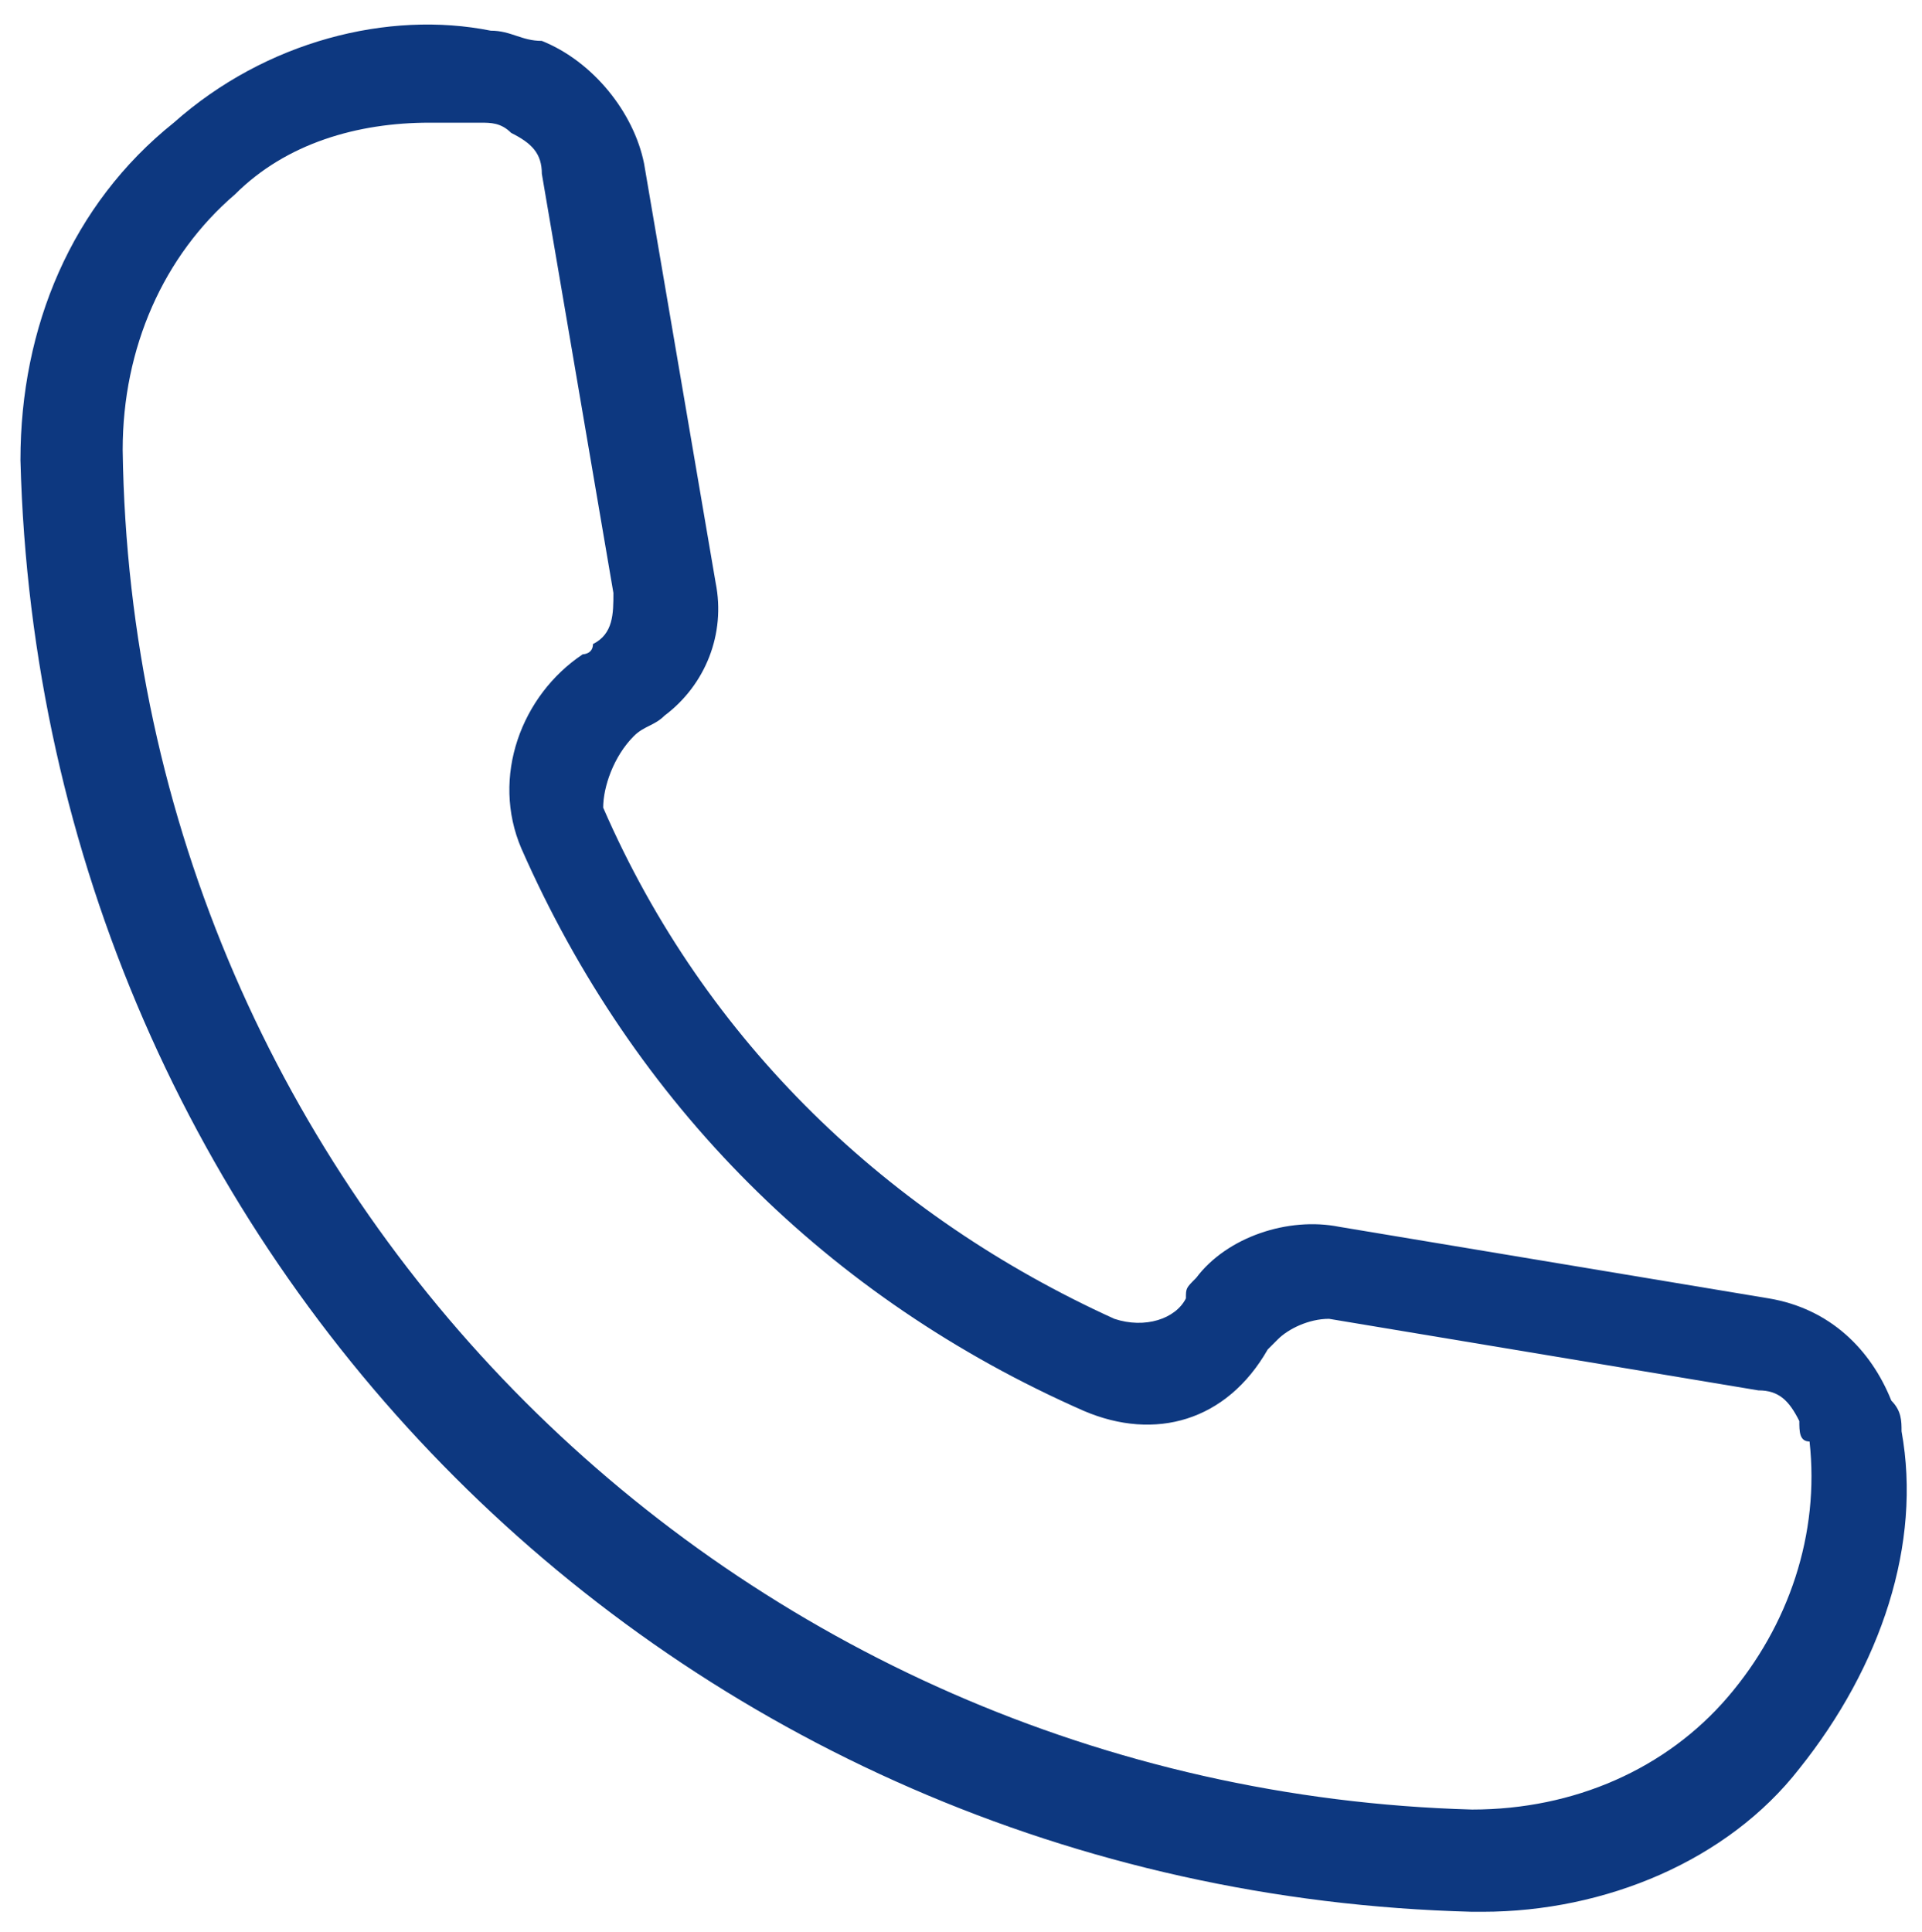 <?xml version="1.0" encoding="utf-8"?>
<!-- Generator: Adobe Illustrator 25.0.0, SVG Export Plug-In . SVG Version: 6.00 Build 0)  -->
<svg version="1.1" id="Layer_1" xmlns="http://www.w3.org/2000/svg" xmlns:xlink="http://www.w3.org/1999/xlink" x="0px" y="0px"
	 viewBox="0 0 18.8 18.9" style="enable-background:new 0 0 18.8 18.9;" xml:space="preserve">
<style type="text/css">
	.st0{fill-rule:evenodd;clip-rule:evenodd;fill:#0D3880;}
</style>
<path class="st0" d="M18.6,14c0-0.1,0-0.2-0.1-0.3c-0.2-0.5-0.6-0.9-1.2-1l-4.2-0.7c-0.5-0.1-1.1,0.1-1.4,0.5
	c-0.1,0.1-0.1,0.1-0.1,0.2c-0.1,0.2-0.4,0.3-0.7,0.2c-2.2-1-4-2.7-5-5C5.9,7.7,6,7.4,6.2,7.2c0.1-0.1,0.2-0.1,0.3-0.2
	C6.9,6.7,7.1,6.2,7,5.7L6.3,1.6c-0.1-0.5-0.5-1-1-1.2c-0.2,0-0.3-0.1-0.5-0.1C3.8,0.1,2.6,0.4,1.7,1.2c-1,0.8-1.5,2-1.5,3.3
	c0.2,7.8,6.4,14,14.2,14.2h0.1c1.2,0,2.4-0.5,3.1-1.4C18.4,16.3,18.8,15.1,18.6,14z M16.9,16.6c-0.6,0.7-1.5,1.1-2.5,1.1
	c-7.2-0.2-13.1-6-13.2-13.3c0-1,0.4-1.9,1.1-2.5c0.5-0.5,1.2-0.7,1.9-0.7c0.2,0,0.3,0,0.5,0c0.1,0,0.2,0,0.3,0.1
	c0.2,0.1,0.3,0.2,0.3,0.4L6,5.8c0,0.2,0,0.4-0.2,0.5C5.8,6.4,5.7,6.4,5.7,6.4C5.1,6.8,4.8,7.6,5.1,8.3c1.1,2.5,3,4.4,5.5,5.5
	c0.7,0.3,1.4,0.1,1.8-0.6c0,0,0.1-0.1,0.1-0.1c0.1-0.1,0.3-0.2,0.5-0.2l4.2,0.7c0.2,0,0.3,0.1,0.4,0.3c0,0.1,0,0.2,0.1,0.2
	C17.8,15,17.5,15.9,16.9,16.6L16.9,16.6z"/>
</svg>
